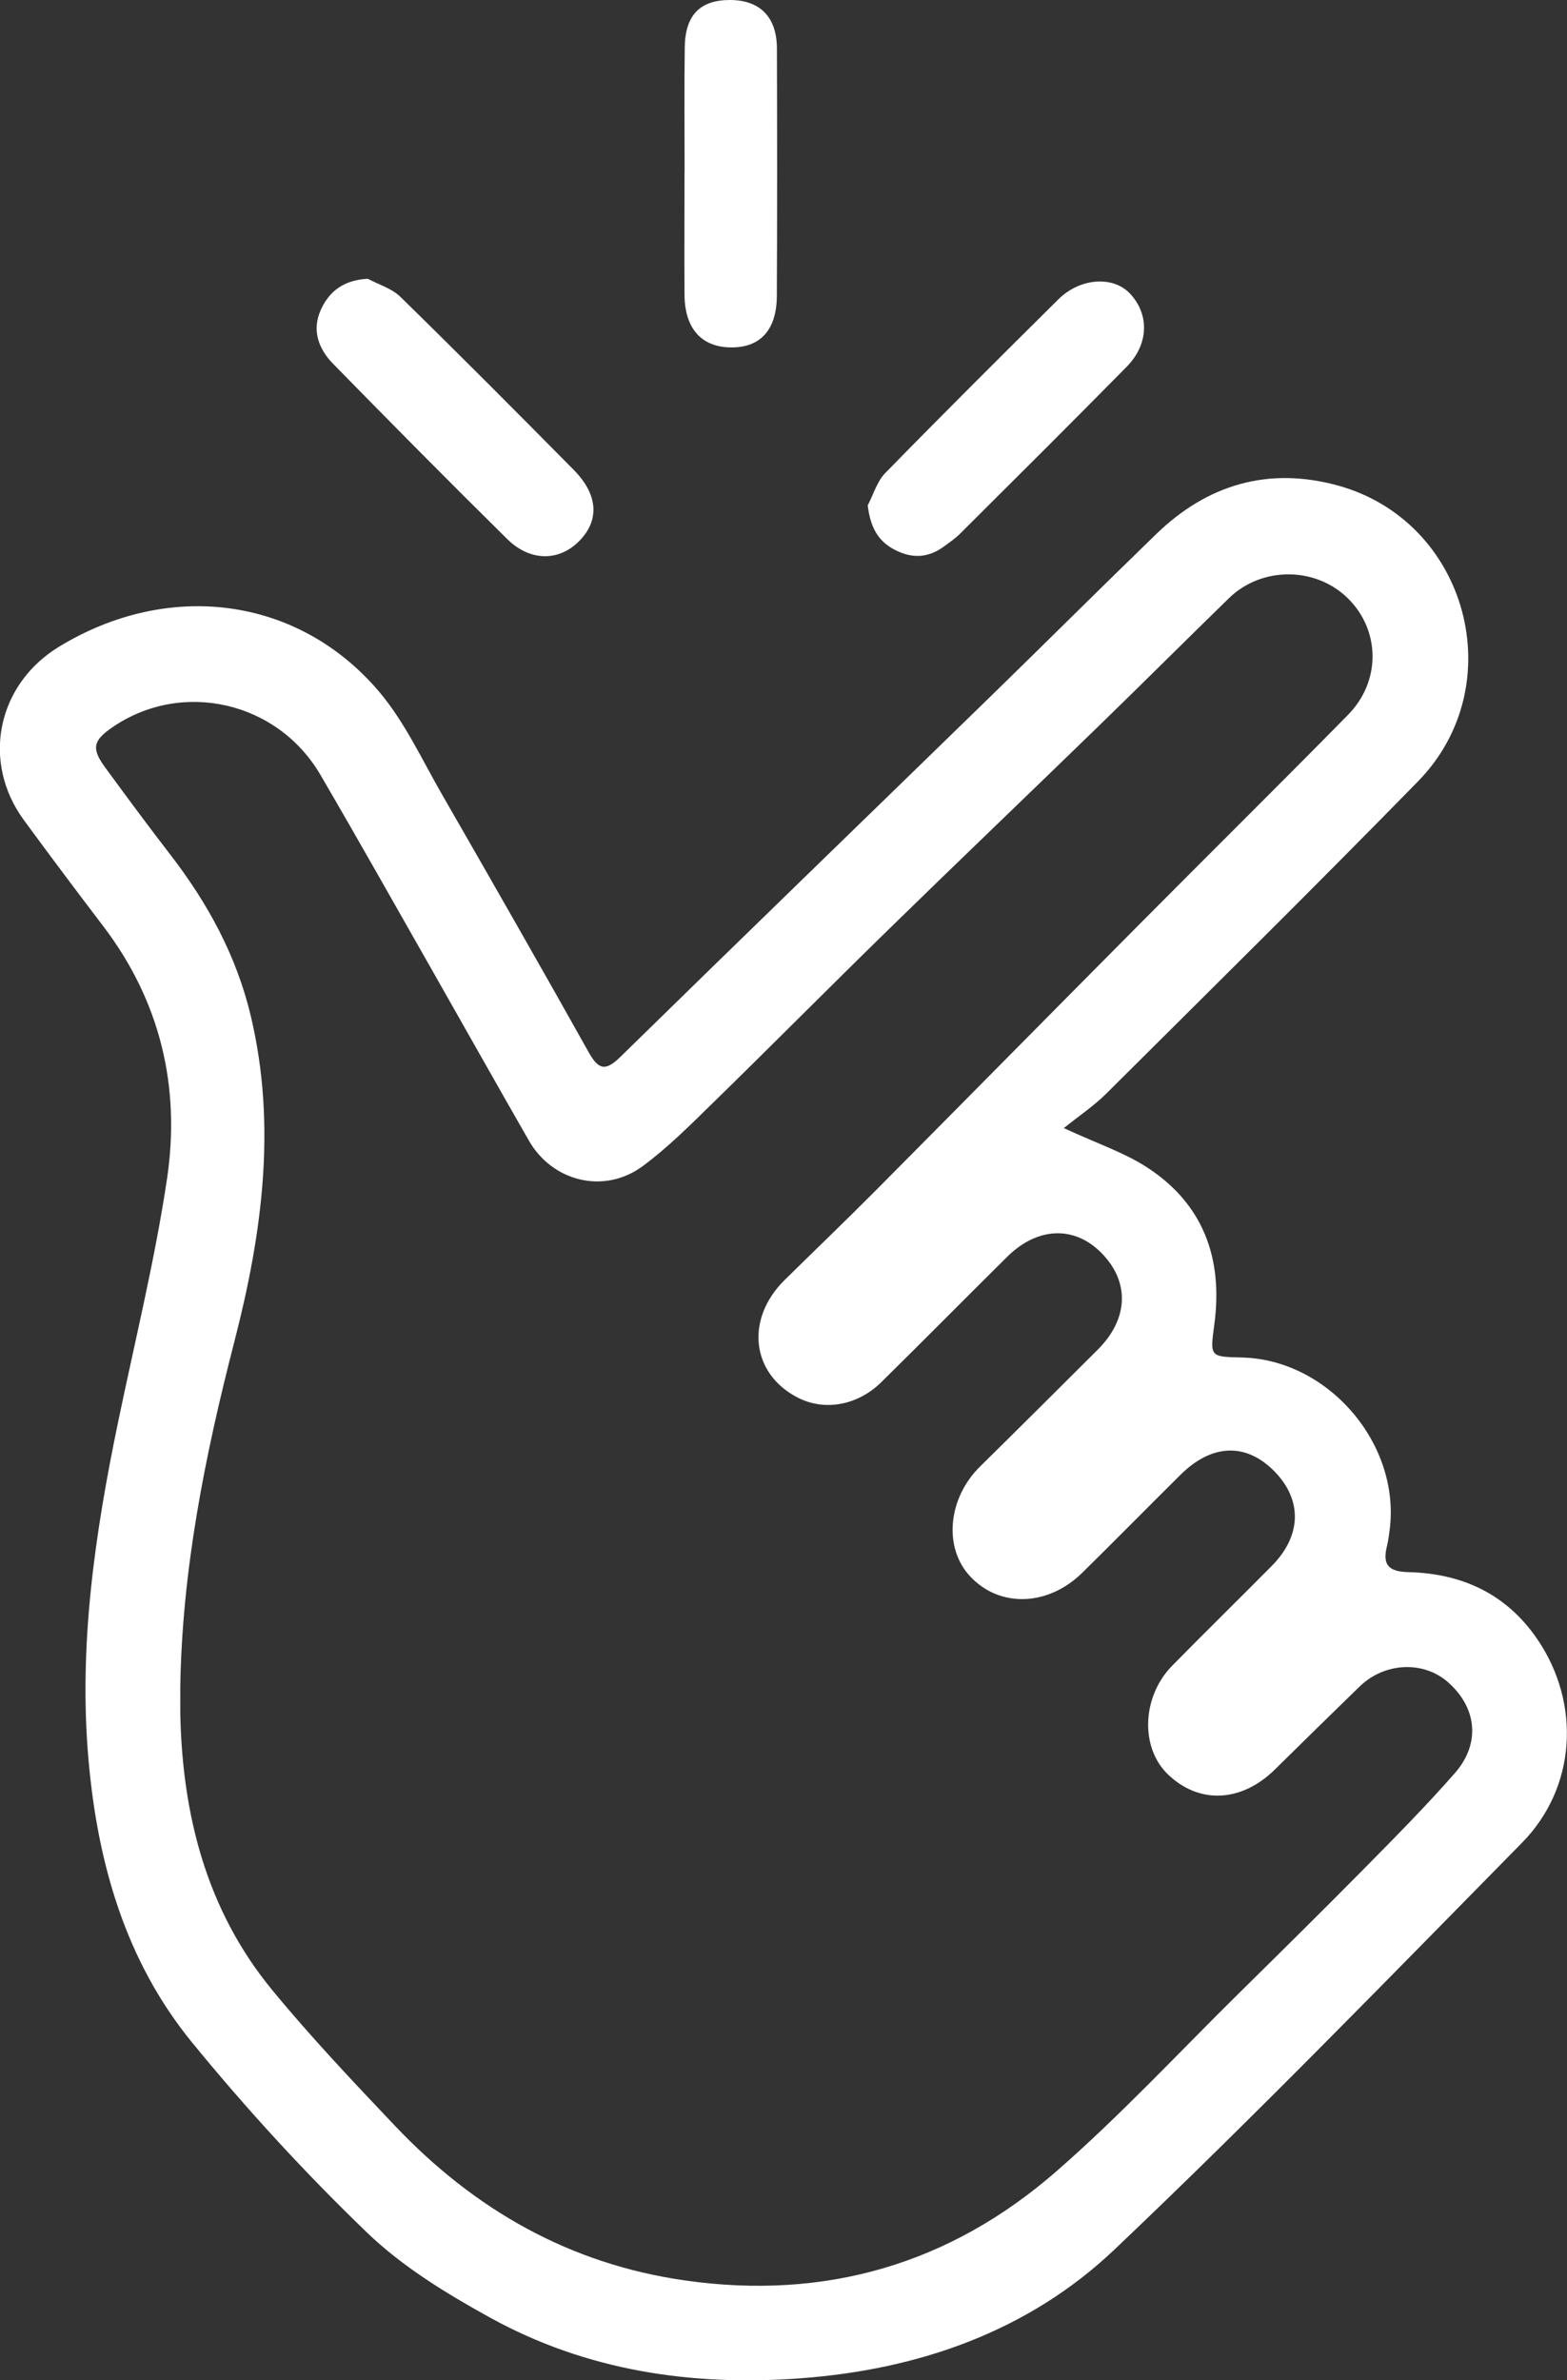 <svg xmlns="http://www.w3.org/2000/svg" id="Layer_2" viewBox="0 0 194.15 294.75"><rect x="0" y="0" width="194.15" height="294.75" fill="#333333" stroke="none"/><defs><style>.cls-1{fill:#fff;}</style></defs><g id="Layer_1-2"><g><path class="cls-1" d="M131.82,139.7c4.22,1.95,7.45,3.02,10.21,4.8,7.06,4.54,9.51,11.31,8.43,19.46-.54,4.06-.59,4.05,3.38,4.14,10.75,.24,19.75,10.75,18.33,21.42-.09,.65-.17,1.31-.33,1.95-.57,2.29,.18,3.15,2.65,3.21,6.66,.16,12.2,2.7,16.04,8.39,5.35,7.91,4.79,18.27-1.96,25.13-16.68,16.94-33.25,34.01-50.49,50.37-10.68,10.13-24.25,14.86-38.91,15.94-13.47,1-26.52-.93-38.46-7.52-5.39-2.97-10.83-6.29-15.23-10.52-7.69-7.4-14.96-15.32-21.71-23.58-8.2-10.04-11.67-22.12-12.8-34.92-1.26-14.2,.8-28.09,3.67-41.92,2.08-10.01,4.54-19.96,6.05-30.05,1.7-11.38-.81-22.02-7.93-31.35-3.3-4.33-6.57-8.69-9.79-13.08-5.31-7.23-3.35-16.8,4.35-21.49,13.55-8.25,29.57-6.24,39.59,5.5,3.24,3.8,5.4,8.55,7.93,12.93,6.09,10.58,12.15,21.18,18.12,31.83,1.23,2.2,2.12,2.29,3.92,.52,15.24-14.92,30.57-29.74,45.84-44.61,6.86-6.68,13.65-13.45,20.53-20.11,6.37-6.17,13.94-8.38,22.54-6.01,16.04,4.43,21.56,24.71,9.9,36.63-12.75,13.03-25.73,25.84-38.65,38.69-1.52,1.51-3.33,2.71-5.24,4.25ZM22.34,209.24c0,1.03-.02,2.07,0,3.1,.28,12.53,3.28,24.24,11.38,34.08,4.82,5.86,10.06,11.39,15.29,16.9,9.81,10.31,21.55,17.03,35.85,19.07,17.43,2.49,32.86-2.04,46-13.49,7.98-6.95,15.21-14.75,22.76-22.19,5.21-5.13,10.41-10.27,15.55-15.47,3.76-3.81,7.53-7.62,11.06-11.64,3.23-3.66,2.78-8.1-.8-11.27-3.06-2.71-7.89-2.49-10.99,.53-3.49,3.4-6.98,6.8-10.45,10.23-4.16,4.11-9.41,4.37-13.3,.62-3.44-3.32-3.22-9.62,.55-13.45,4.09-4.16,8.25-8.23,12.35-12.37,3.7-3.74,3.78-8.17,.29-11.71-3.51-3.55-7.73-3.4-11.62,.45-4.07,4.03-8.09,8.12-12.18,12.14-4.23,4.15-10.18,4.34-13.83,.49-3.39-3.56-2.83-9.71,1.18-13.66,4.88-4.8,9.73-9.64,14.58-14.47,3.82-3.81,3.99-8.39,.46-11.97-3.35-3.41-7.93-3.24-11.68,.47-5.21,5.16-10.36,10.37-15.59,15.52-2.95,2.91-7.06,3.62-10.36,1.92-5.78-2.97-6.53-9.74-1.61-14.58,3.75-3.69,7.54-7.32,11.25-11.05,10.78-10.85,21.52-21.74,32.3-32.59,8.73-8.79,17.54-17.49,26.23-26.32,4.12-4.19,4.01-10.48-.01-14.44-4.01-3.94-10.69-3.97-14.75,0-5.45,5.31-10.83,10.68-16.29,15.98-8.62,8.37-17.31,16.67-25.91,25.07-7.33,7.15-14.53,14.42-21.86,21.57-2.75,2.69-5.5,5.44-8.58,7.71-4.76,3.5-11.17,1.92-14.09-3.19-3.97-6.92-7.88-13.88-11.83-20.82-4.65-8.16-9.25-16.35-13.99-24.46-5.32-9.1-17.11-11.77-25.7-5.94-2.48,1.68-2.7,2.66-.99,5,2.66,3.63,5.34,7.26,8.09,10.82,4.65,6.02,8.21,12.55,9.98,20.01,3.24,13.66,1.37,27.08-2.06,40.37-3.65,14.14-6.5,28.38-6.69,43.04Z"></path><path class="cls-1" d="M107.51,62.58c.71-1.35,1.15-2.96,2.17-4,7.08-7.24,14.25-14.38,21.45-21.51,2.68-2.66,6.74-2.93,8.83-.76,2.46,2.56,2.41,6.29-.36,9.1-6.84,6.95-13.75,13.81-20.66,20.69-.59,.59-1.3,1.07-1.98,1.57-1.93,1.42-3.93,1.53-6.07,.43-2.19-1.12-3.06-2.92-3.38-5.52Z"></path><path class="cls-1" d="M45.59,34.53c1.35,.72,2.95,1.19,4,2.21,7.24,7.08,14.38,14.25,21.5,21.45,3.08,3.12,3.21,6.34,.56,8.92-2.49,2.42-6,2.41-8.82-.37-7.26-7.16-14.43-14.41-21.57-21.7-1.8-1.84-2.66-4.17-1.5-6.7,1.06-2.32,2.88-3.67,5.82-3.82Z"></path><path class="cls-1" d="M84.82,21.32c0-5.16-.05-10.31,.02-15.47C84.89,1.88,86.74,0,90.43,0c3.71,0,5.82,2.09,5.83,6,.03,10.22,.04,20.43-.01,30.65-.02,4.25-2.1,6.45-5.78,6.37-3.6-.07-5.63-2.38-5.66-6.52-.03-5.06,0-10.12,0-15.19h.01Z"></path></g></g></svg>